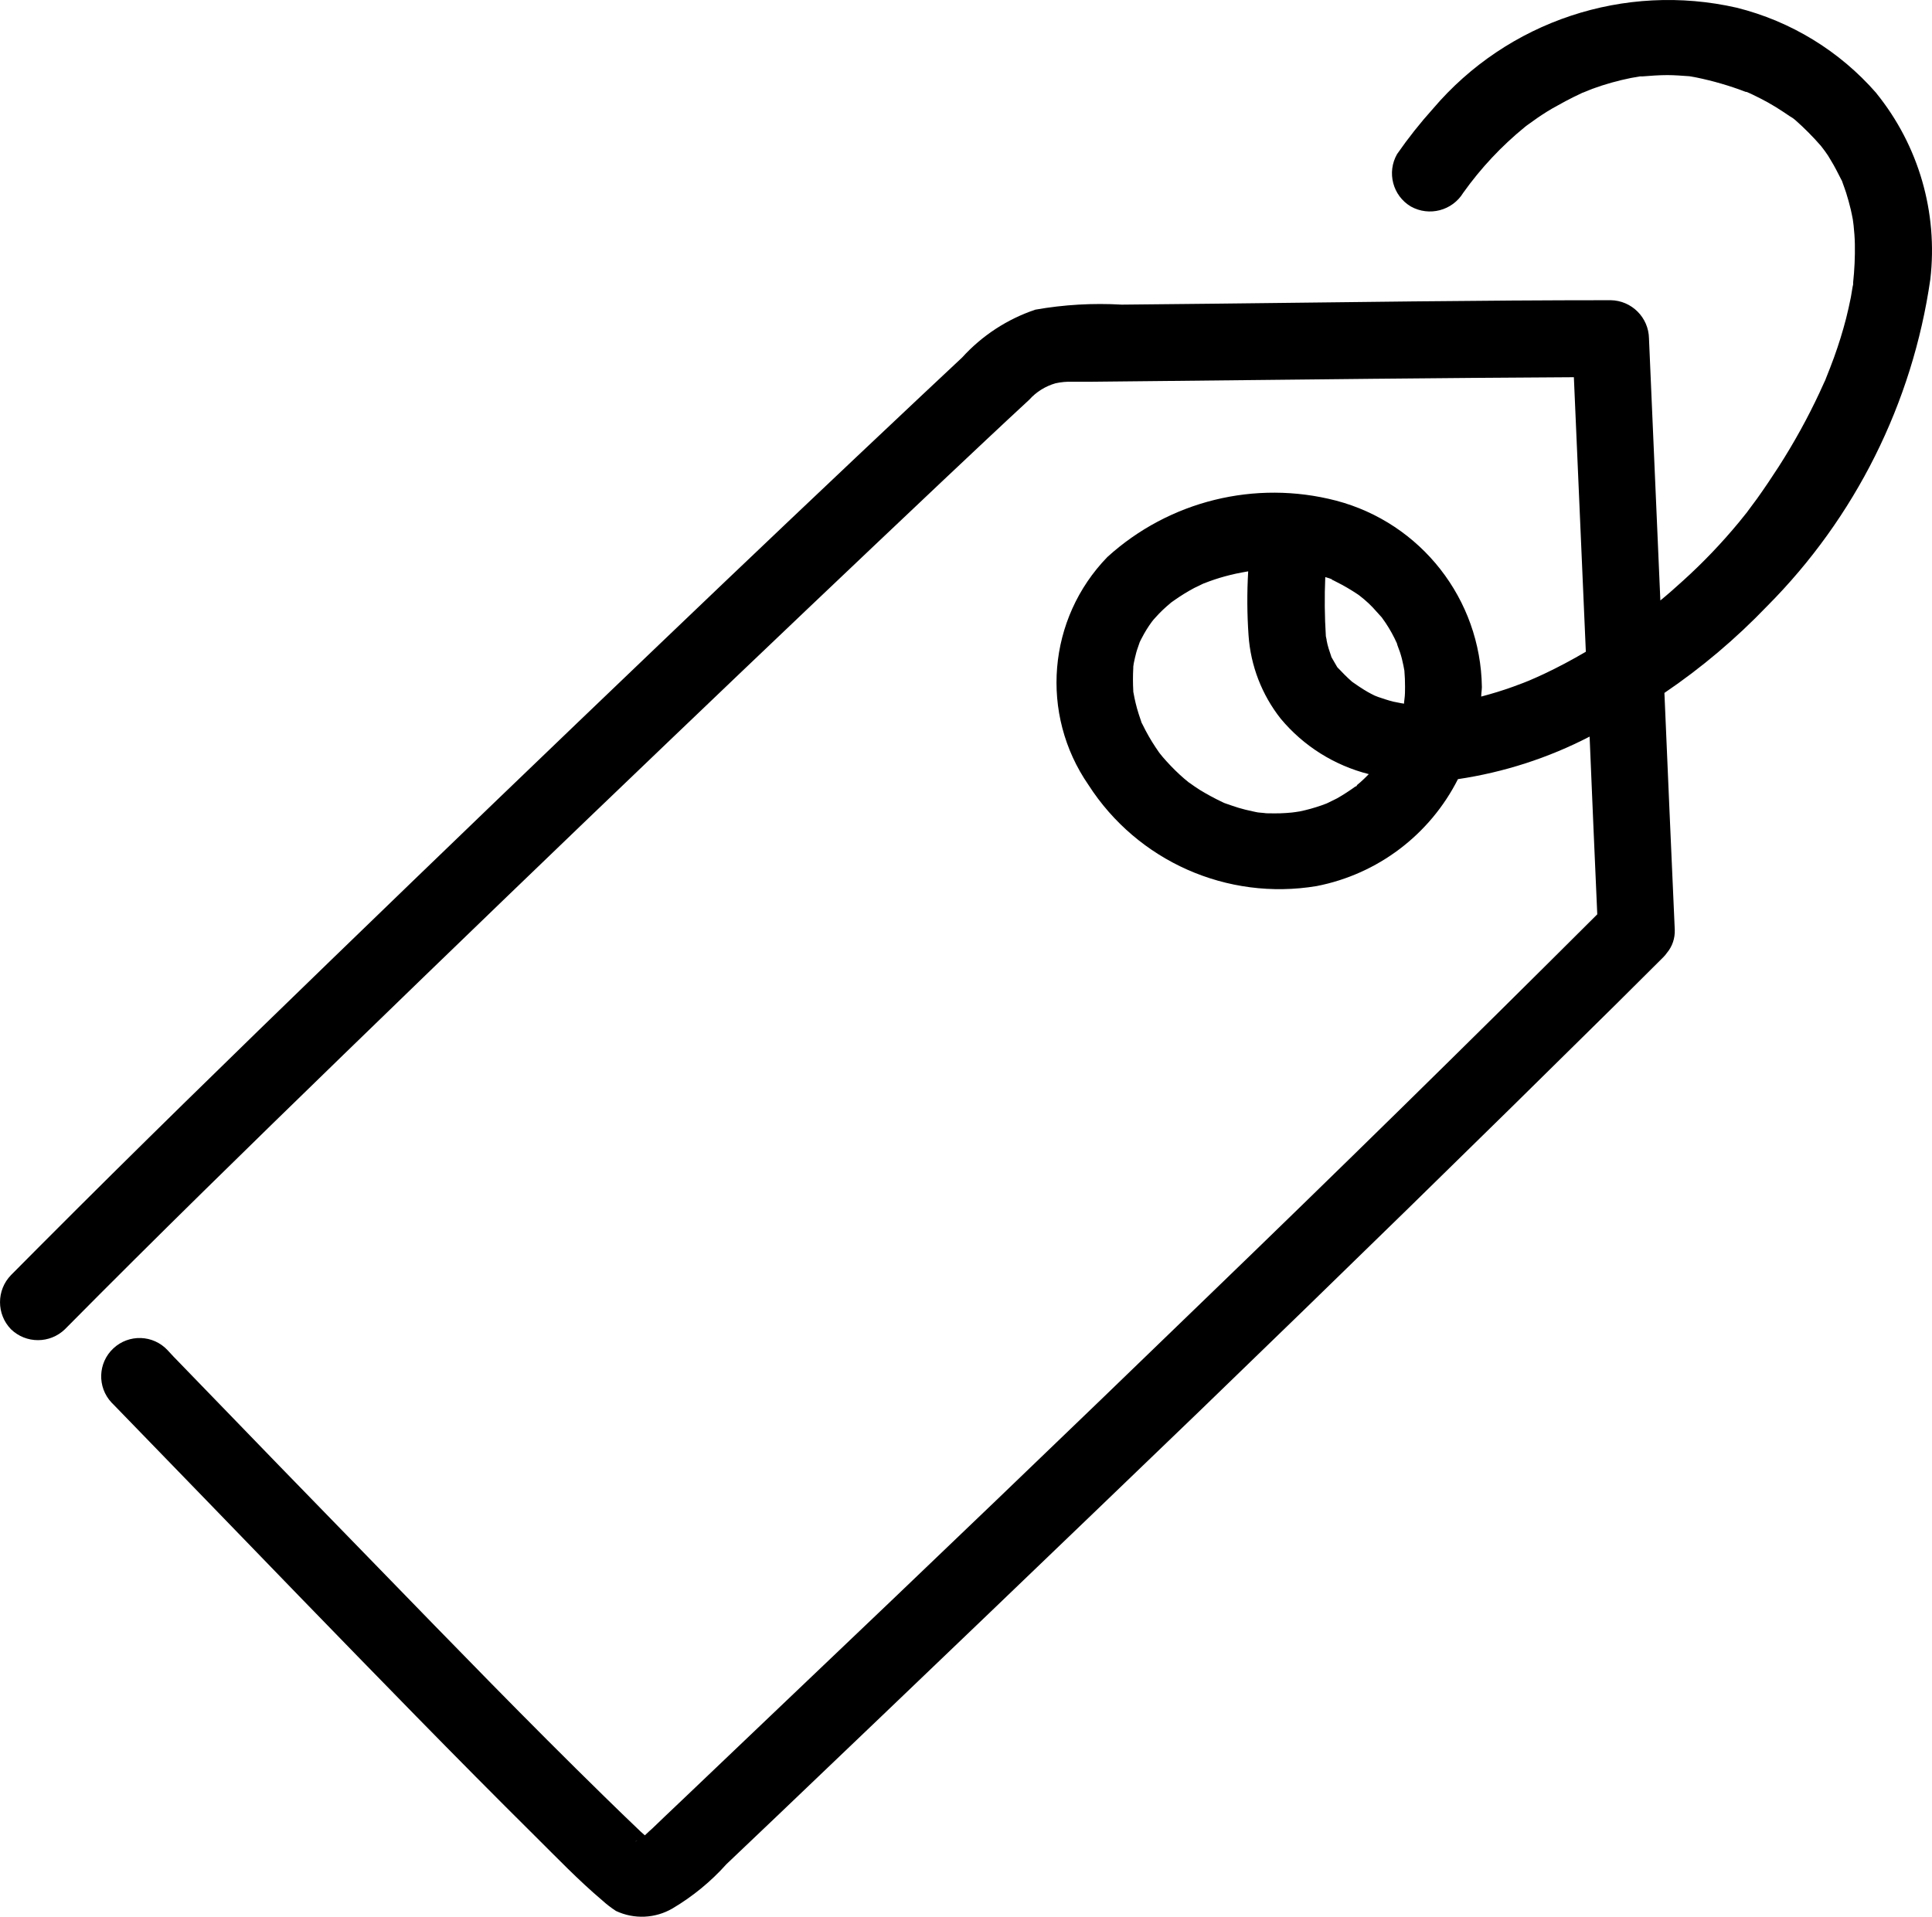 <?xml version="1.0" encoding="UTF-8"?>
<svg id="b" data-name="Layer 2" xmlns="http://www.w3.org/2000/svg" width="32.282" height="32.032" viewBox="0 0 32.282 32.032">
  <g id="c" data-name="Layer 1">
    <path id="d" data-name="Path 1110" d="M31.352,1.556c-.613-.703-1.427-1.201-2.332-1.427-1.874-.427-3.831.224-5.076,1.688-.216.24-.416.493-.6.758-.175.306-.073.696.23.876.306.171.693.07.876-.23.293-.411.639-.781,1.031-1.1l.024-.019.029-.021c.053-.038.106-.077.16-.114.106-.072.214-.141.326-.2.091-.053.184-.1.28-.149.048-.024.1-.046.144-.069-.011.008.144-.058.161-.064.211-.077.427-.138.647-.182.05-.01.1-.018.149-.026h.04c.139-.011.28-.022.42-.022.123,0,.245.011.368.019.04.006.078.013.117.021.281.058.557.138.825.241h.014c.037.016.074.032.11.05.083.04.165.082.245.126s.182.107.27.166c.03.019.059.04.09.061l.058.036.038.03c.153.135.296.279.43.433l.067.088c.037.051.07.1.1.155.062.1.115.208.169.313l.016.03.011.032c.019.054.04.109.058.165.029.091.054.184.077.278.013.056.024.112.035.169,0,.01.008.069.013.1.01.1.019.2.021.309.004.216-.006.431-.029.646v.032l-.008.035c-.01.059-.019.12-.03.179-.024.118-.05.237-.08.355-.056.217-.123.433-.2.646-.042.117-.088.232-.133.345l-.014.037c-.007.012-.013.025-.018.038-.027.056-.051.114-.077.169-.199.427-.427.839-.681,1.236-.117.181-.237.36-.361.534-.053.072-.106.142-.158.213l-.011.016-.013.016-.123.153c-.287.347-.598.673-.932.975-.141.128-.262.235-.382.333-.063-1.459-.126-2.919-.19-4.379-.006-.35-.289-.633-.639-.639-2.2,0-4.4.034-6.6.058l-1.57.016c-.483-.028-.968,0-1.444.084-.47.158-.891.433-1.224.8-.232.216-.462.433-.694.651-1.455,1.369-2.905,2.745-4.35,4.128-1.833,1.752-3.661,3.51-5.483,5.274-1.639,1.587-3.274,3.181-4.887,4.8-.16.16-.32.321-.478.481-.245.252-.245.654,0,.906.251.242.649.242.9,0,1.531-1.547,3.09-3.069,4.652-4.586,1.816-1.763,3.637-3.518,5.464-5.265,1.52-1.455,3.045-2.905,4.574-4.35.473-.446.946-.892,1.423-1.333.117-.131.269-.226.438-.275.093-.021.189-.03.285-.026h.28l1.36-.014c2.246-.024,4.492-.05,6.738-.062.067,1.53.133,3.059.2,4.588-.229.134-.462.259-.7.371-.082.038-.163.075-.246.11l-.1.04-.166.062c-.176.064-.355.118-.536.166,0-.053.01-.106.011-.158-.02-1.469-1.017-2.744-2.438-3.117-1.35-.35-2.786.004-3.819.942-1.001,1.031-1.134,2.626-.317,3.809.819,1.275,2.318,1.94,3.813,1.691,1.021-.199,1.892-.859,2.361-1.787.767-.114,1.511-.354,2.2-.711.041.991.084,1.981.128,2.97-2.168,2.163-4.353,4.307-6.556,6.433-2.319,2.245-4.647,4.478-6.984,6.7-.556.529-1.112,1.059-1.667,1.589-.128.12-.254.241-.382.363l-.2.192c-.021.019-.106.094-.125.115l-.075-.067c-.2-.19-.4-.385-.6-.58-1.279-1.25-2.531-2.543-3.782-3.83-1.109-1.138-2.215-2.278-3.318-3.42-.069-.07-.137-.141-.2-.211-.242-.259-.647-.272-.906-.03-.259.242-.272.647-.03.906.01.01.02.021.03.03,1.036,1.065,2.069,2.136,3.1,3.2,1.306,1.345,2.612,2.691,3.945,4.013.366.363.727.74,1.122,1.074.072.066.15.126.232.179.303.142.656.126.945-.043.336-.199.64-.448.9-.739l.847-.806c2.357-2.249,4.708-4.503,7.055-6.763,2.333-2.253,4.653-4.519,6.96-6.8.267-.267.532-.53.795-.791.021-.022.041-.045.058-.07.09-.107.136-.244.131-.384-.059-1.319-.117-2.639-.173-3.96.621-.421,1.195-.907,1.714-1.448,1.474-1.48,2.431-3.396,2.729-5.464.13-1.115-.194-2.235-.9-3.108M22.254,9.689c.008,0,.045.019.069.032.129.064.253.137.372.217l.019.014.077.062c.05.043.1.088.145.136s.1.11.152.168h0c.022.03.045.062.066.094.072.108.134.221.187.339,0,.016.043.121.051.147.024.073.043.148.058.224.006.029.011.058.016.086h0c.008.091.011.179.011.269,0,.07,0,.139-.01.209l-.006.051v.022l-.043-.006-.136-.027c-.086-.021-.169-.05-.253-.078-.021-.008-.048-.018-.061-.024-.04-.019-.078-.04-.118-.062s-.1-.061-.15-.094c-.034-.022-.067-.045-.1-.069l-.014-.011c-.082-.072-.155-.147-.229-.225l-.01-.01-.01-.016c-.03-.054-.062-.109-.093-.161v-.006c-.013-.045-.032-.09-.045-.136-.013-.043-.024-.087-.032-.131,0-.024-.01-.046-.013-.069-.021-.33-.024-.66-.01-.99.022.006.046.013.069.021s.03.013.046.018M22.676,13.126l-.016.016h-.01c-.099.072-.202.139-.309.2-.05.026-.1.05-.152.075l-.024.011c-.029.011-.058.022-.086.032-.118.041-.239.075-.361.1-.027.006-.126.018-.133.019-.064.006-.129.011-.2.013s-.12,0-.181,0c-.03,0-.059,0-.09-.006l-.066-.006c-.03,0-.1-.018-.121-.022-.078-.016-.155-.035-.232-.058s-.134-.045-.2-.067l-.037-.013-.034-.016c-.127-.06-.251-.127-.371-.2-.061-.038-.118-.078-.176-.12l-.013-.008-.074-.061c-.106-.091-.206-.19-.3-.294-.021-.022-.04-.046-.061-.069l-.048-.059-.018-.024c-.018-.026-.035-.05-.051-.075-.083-.124-.157-.254-.222-.388l-.016-.03-.011-.035c-.022-.066-.045-.129-.064-.2s-.03-.115-.042-.173c-.008-.035-.014-.072-.021-.109v-.014c-.007-.127-.007-.255,0-.382v-.022l.008-.056c.013-.061.026-.123.043-.184s.038-.11.056-.168c.011-.022.022-.048.035-.07.049-.095.105-.187.169-.273.017-.023.036-.045.056-.066.04-.046.083-.09.128-.133s.091-.082.137-.121l.008-.006c.016-.011.048-.035.054-.038.104-.073.213-.14.325-.2.049-.025.099-.049.149-.072h0c.034-.013.069-.027.1-.038.115-.042.233-.078.352-.107.064-.016.129-.03.2-.043l.1-.018c-.021.357-.019.715.006,1.071.035.507.222.992.537,1.391.38.457.896.781,1.472.927-.045.047-.091.091-.139.134l-.064.054M10.653,30.753h0c-.07.045-.029.013,0,0"/>
  </g>
</svg>